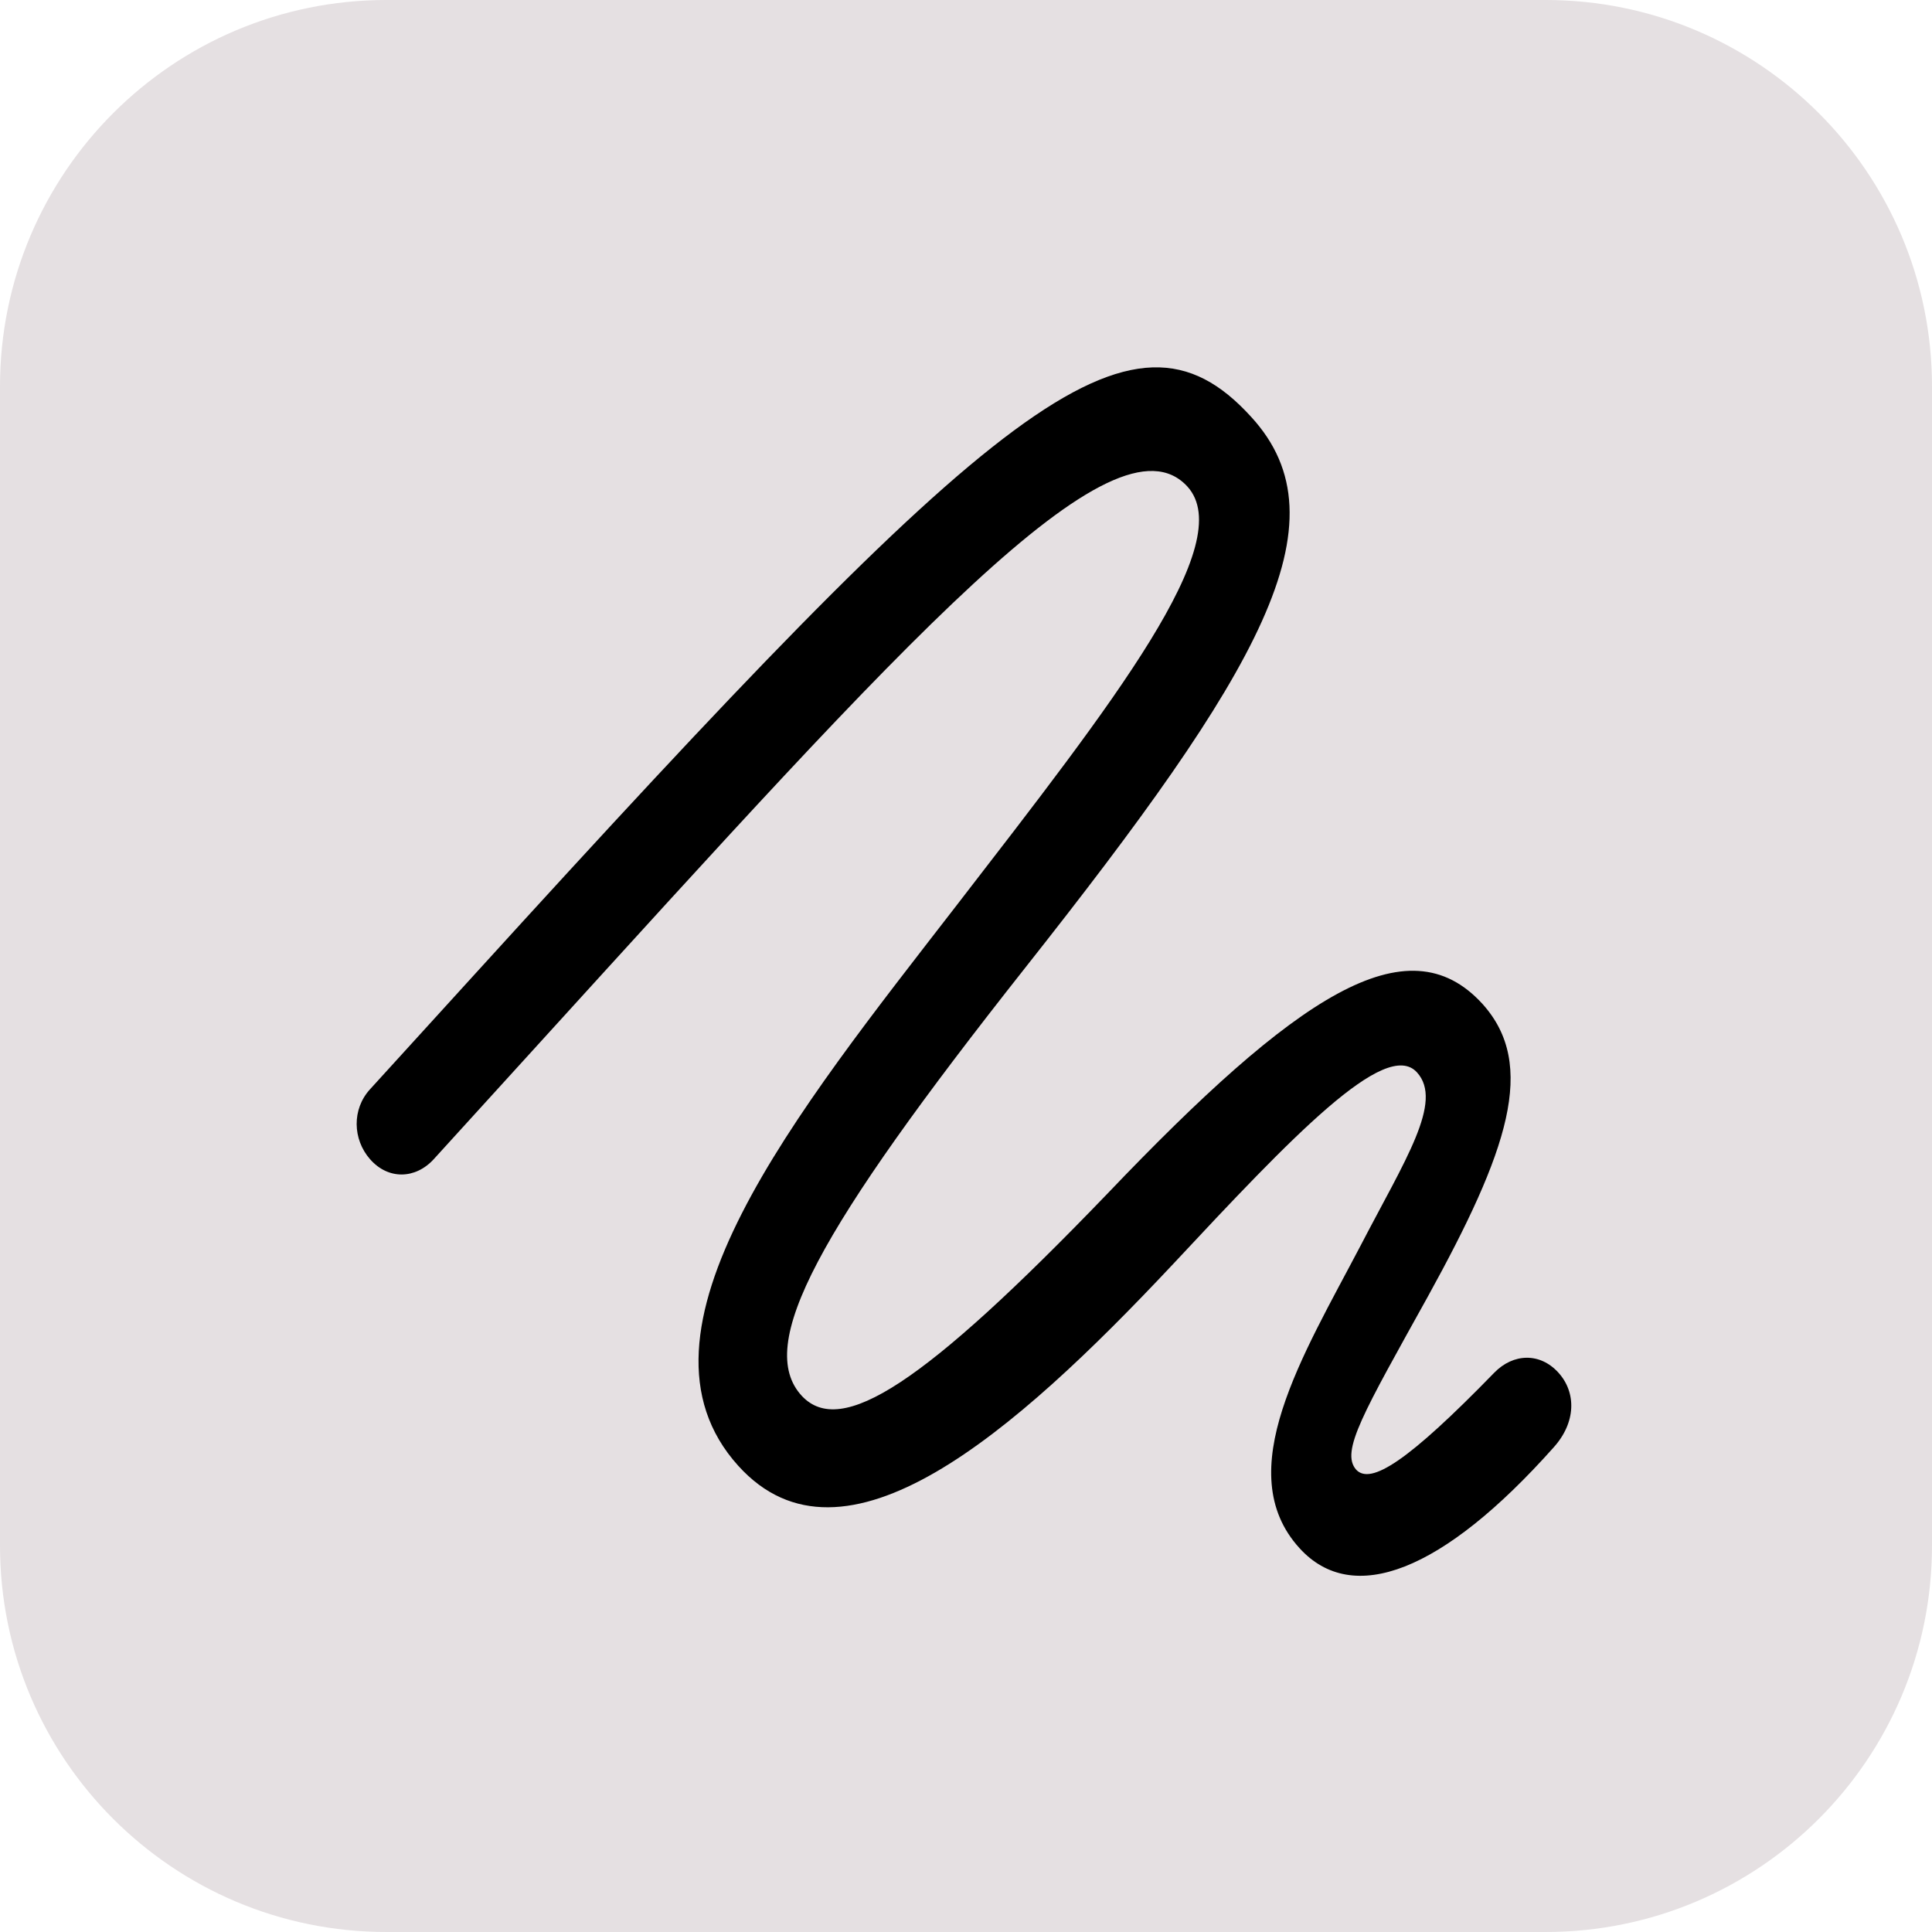 <svg width="30" height="30" viewBox="0 0 30 30" fill="none" xmlns="http://www.w3.org/2000/svg">
<path d="M0 6C0 2.686 2.686 0 6 0H24C27.314 0 30 2.686 30 6V24C30 27.314 27.314 30 24 30H6C2.686 30 0 27.314 0 24V6Z" fill="#E5E0E2"/>
<g clip-path="url(#clip0_5908_3732)">
<path d="M5.746 18C6.028 18.322 6.451 18.311 6.735 18L8.368 16.205C14.059 9.951 17.298 6.316 18.437 7.554C19.234 8.428 17.285 10.91 14.865 14.044C12.356 17.289 9.587 20.685 11.464 22.761C13.098 24.569 15.741 22.263 18.201 19.644C20.059 17.654 21.516 16.119 22.002 16.651C22.418 17.107 21.819 18.009 21.124 19.348C20.234 21.046 19.1 22.855 20.179 24.04C21.003 24.946 22.399 24.413 24.125 22.475C24.475 22.087 24.479 21.62 24.196 21.311C23.912 21.001 23.499 21.012 23.203 21.315C21.864 22.692 21.286 23.061 21.059 22.822C20.81 22.54 21.175 21.931 22.171 20.134C23.416 17.876 23.873 16.536 23.02 15.589C21.851 14.305 20.12 15.472 17.197 18.534C14.334 21.51 13.061 22.322 12.452 21.677C11.721 20.889 12.692 19.114 15.912 15.037C19.536 10.452 20.935 8.11 19.425 6.47C17.561 4.422 15.484 6.212 7.38 15.119L5.746 16.914C5.463 17.223 5.475 17.691 5.746 18Z" fill="black"/>
</g>
<defs>
<clipPath id="clip0_5908_3732">
<rect width="19" height="19" fill="white" transform="translate(5.5 5.5)"/>
</clipPath>
</defs>
</svg>
